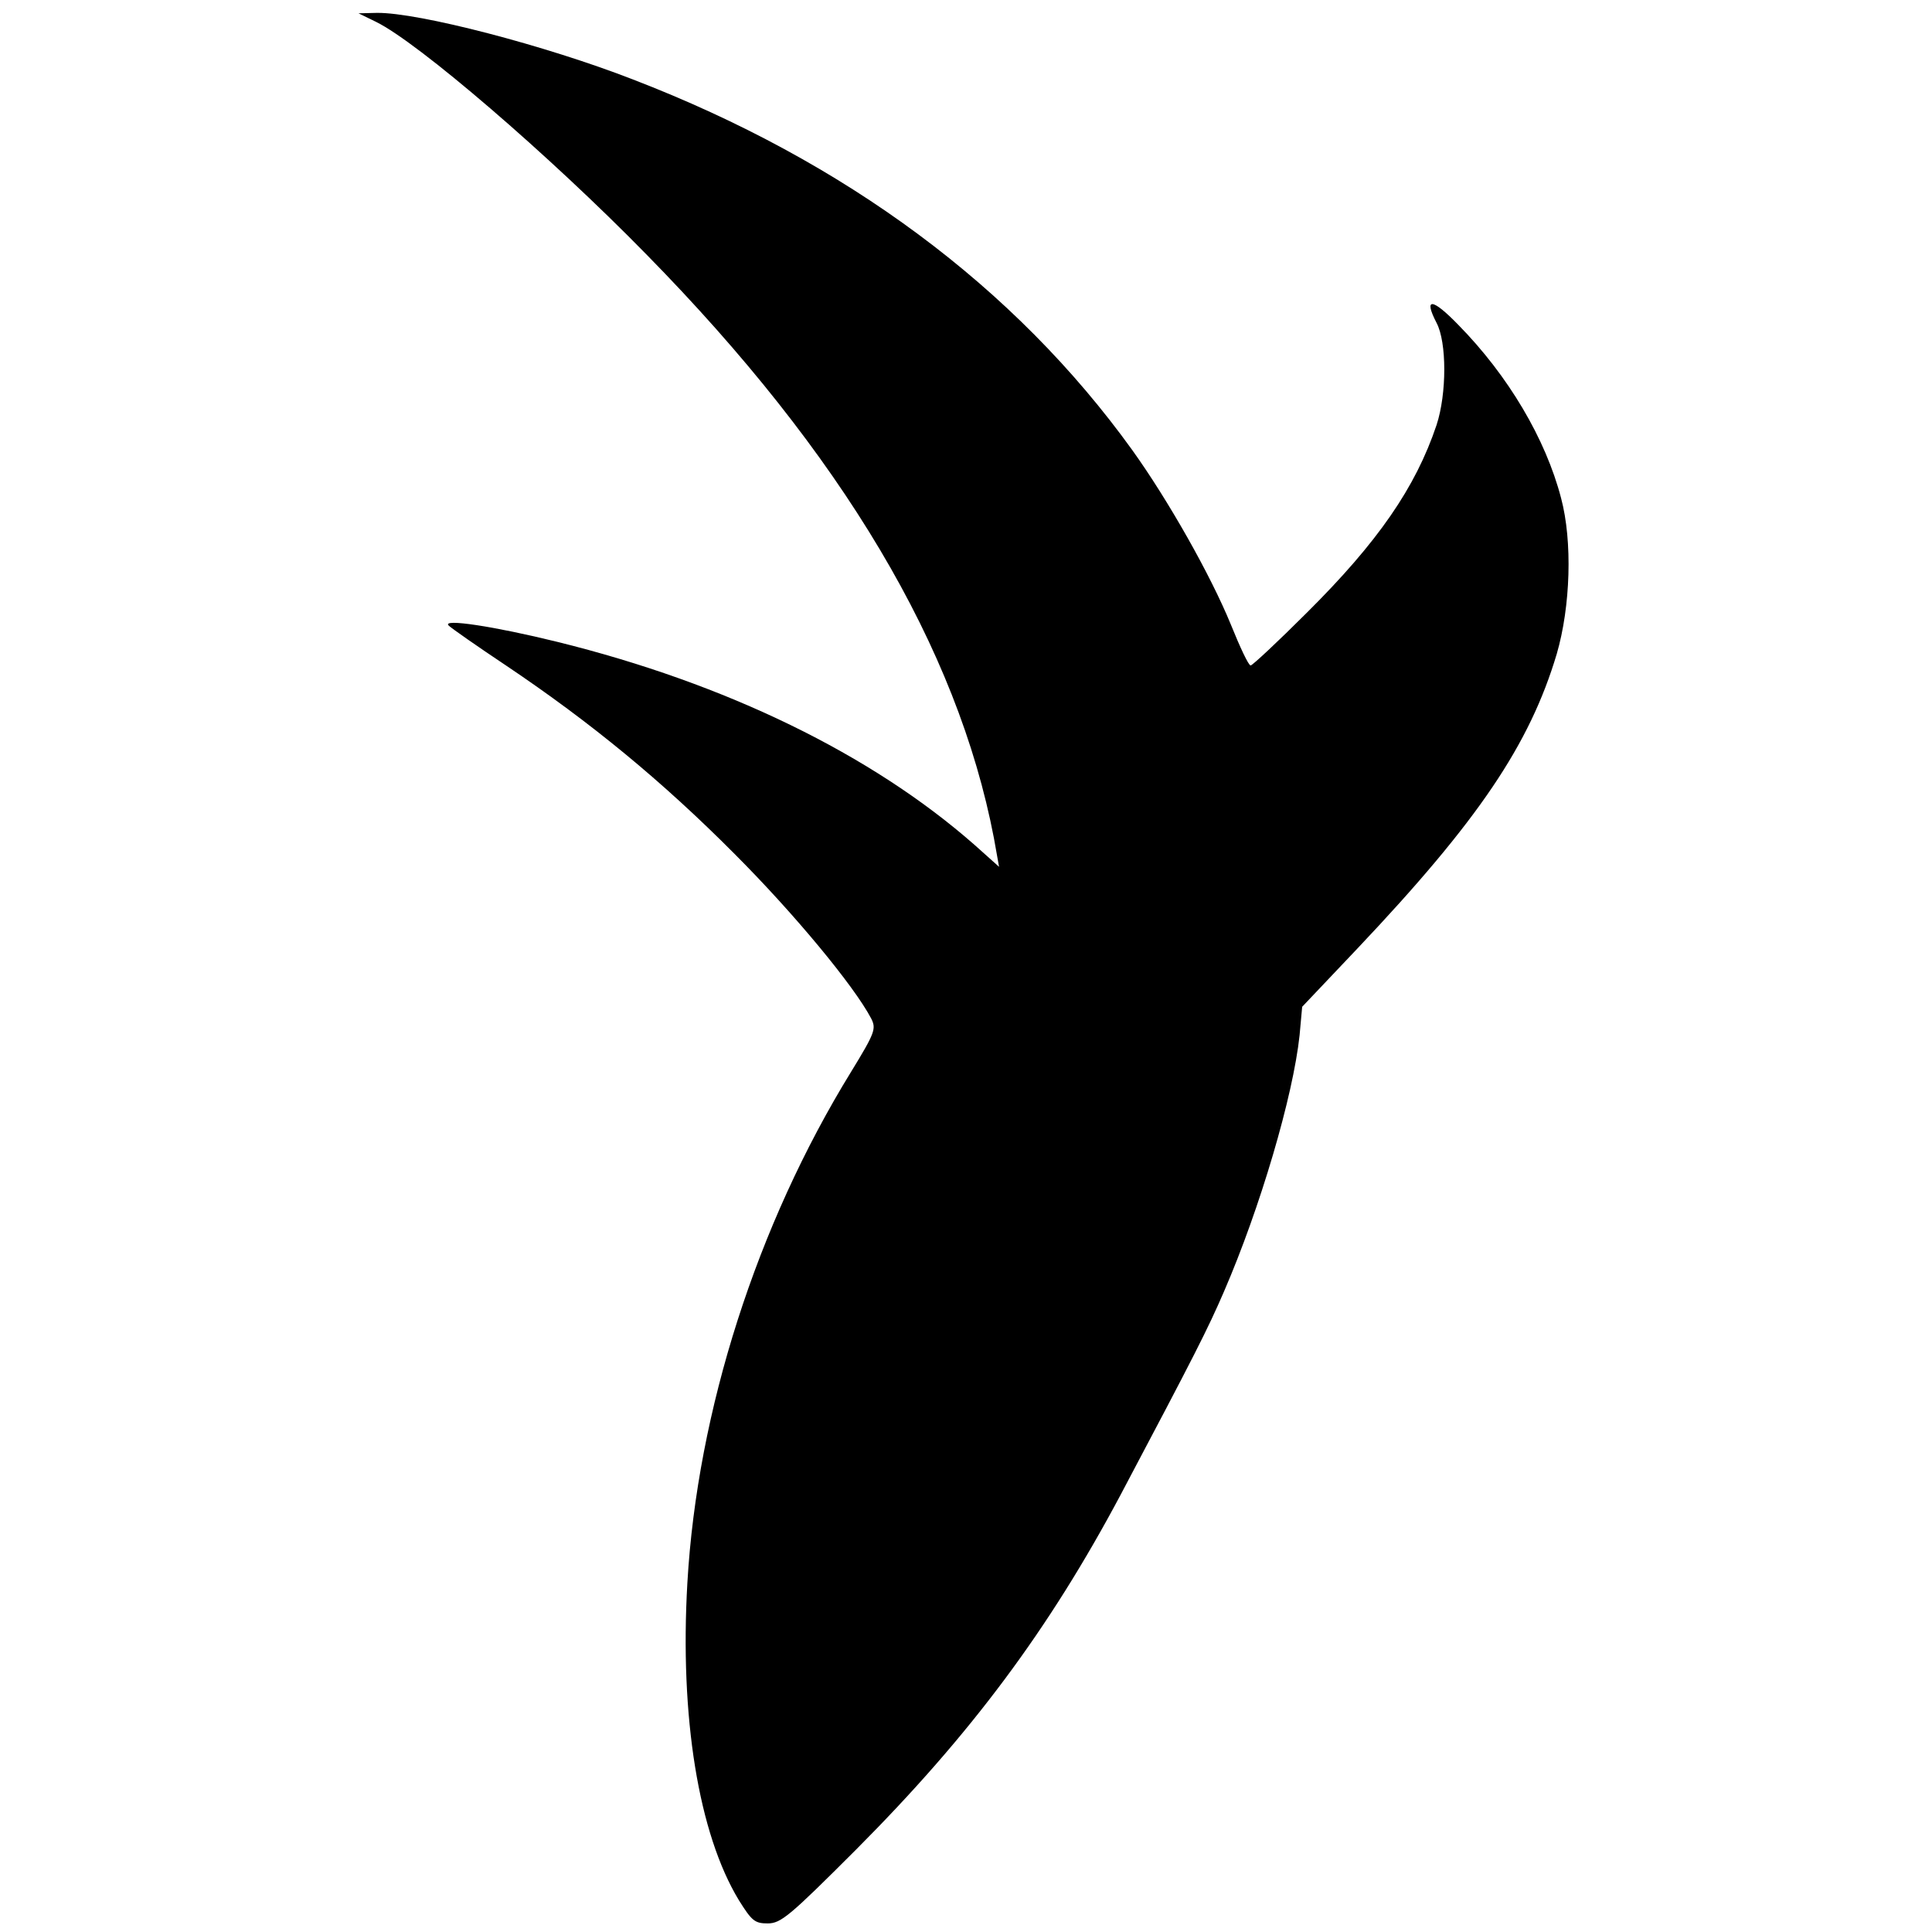 <?xml version="1.0" standalone="no"?>
<!DOCTYPE svg PUBLIC "-//W3C//DTD SVG 20010904//EN"
 "http://www.w3.org/TR/2001/REC-SVG-20010904/DTD/svg10.dtd">
<svg version="1.0" xmlns="http://www.w3.org/2000/svg"
 width="450pt" height="450pt" viewBox="0 0 450 450"
 preserveAspectRatio="xMidYMid meet">
<g transform="translate(0,450) scale(0.1,-0.1)"
fill="#000000" stroke="none">
<path d="M876 4449 c98 -48 403 -310 629 -541 457 -465 725 -917 810 -1360
l12 -67 -57 51 c-240 211 -579 376 -972 473 -146 36 -270 55 -253 38 6 -6 66
-48 135 -94 195 -131 362 -268 531 -438 138 -138 278 -307 318 -383 12 -24 10
-32 -47 -125 -219 -356 -358 -789 -381 -1190 -18 -312 26 -584 120 -739 30
-48 37 -54 67 -54 31 0 51 17 206 172 267 268 449 512 617 828 172 325 202
384 240 472 84 194 161 455 176 597 l6 66 128 135 c283 299 402 476 465 687
32 110 37 262 10 363 -36 138 -123 285 -239 403 -61 63 -82 65 -51 5 24 -45
24 -165 0 -238 -49 -146 -137 -273 -302 -437 -68 -68 -127 -123 -131 -123 -5
0 -25 43 -46 95 -47 115 -146 290 -230 407 -273 379 -667 672 -1163 863 -203
79 -499 156 -596 155 l-43 -1 41 -20z"/>
</g>
</svg>
